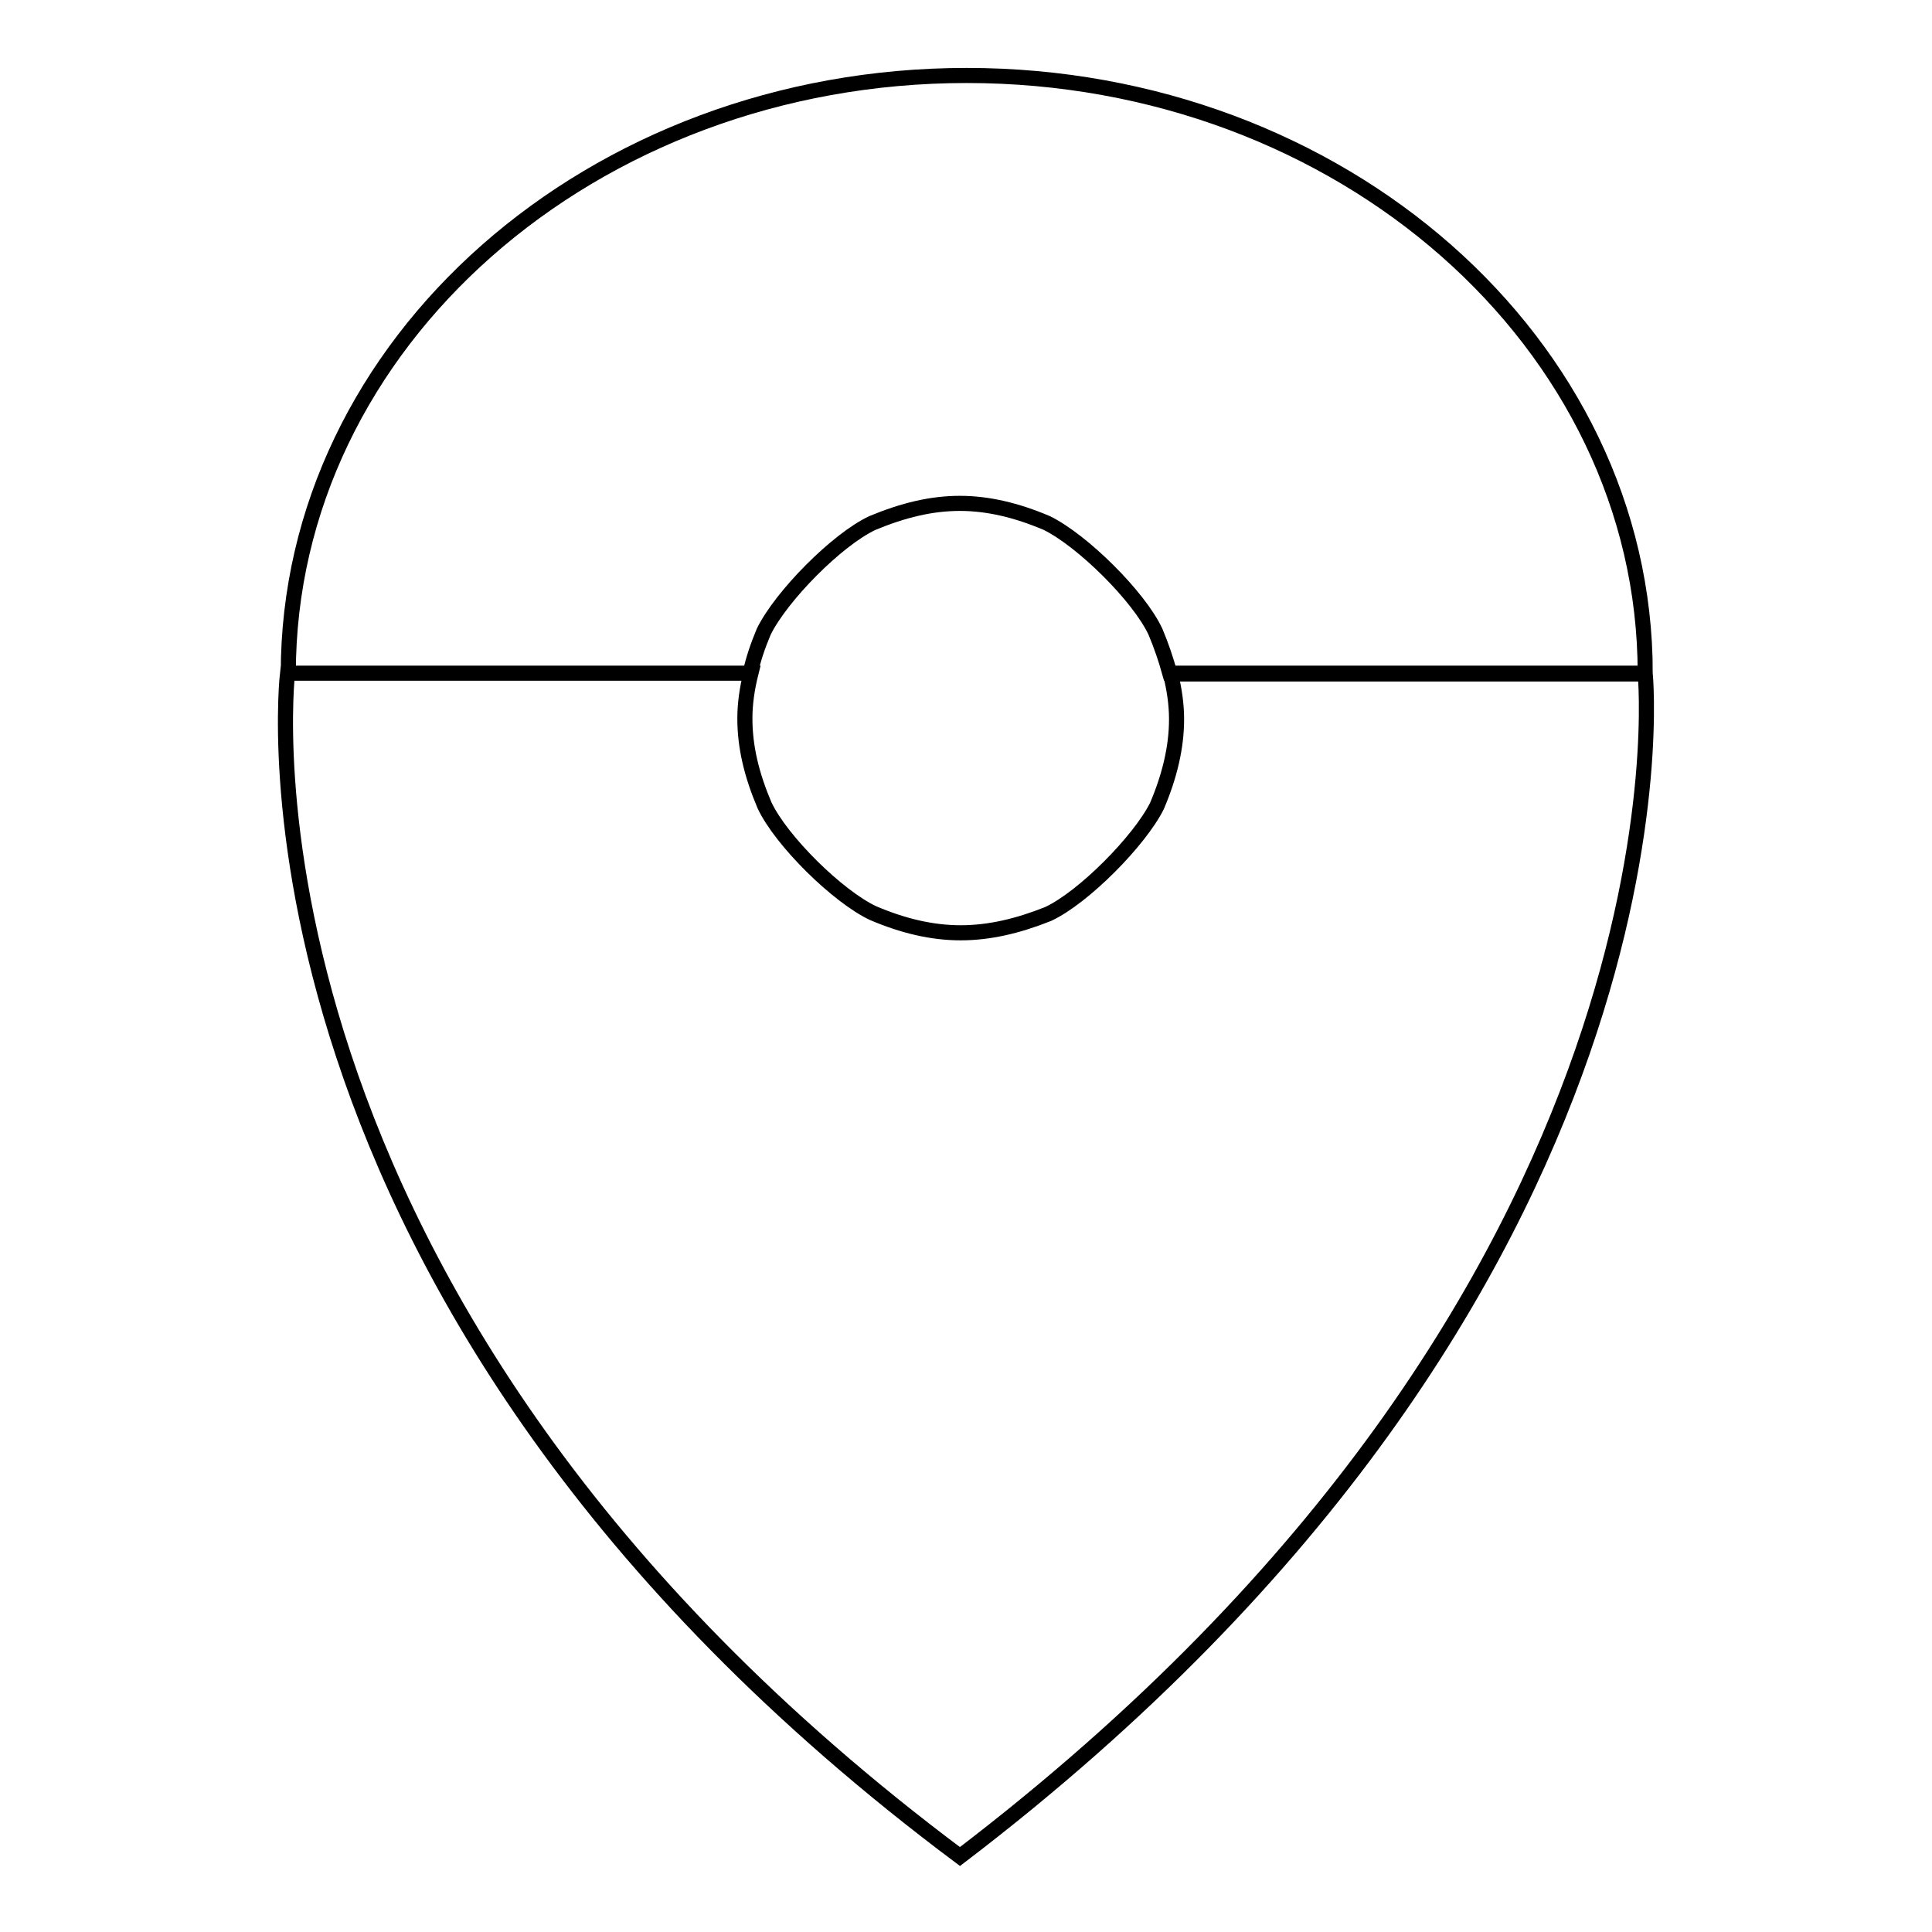 <?xml version="1.0" encoding="utf-8"?>
<!-- Svg Vector Icons : http://www.onlinewebfonts.com/icon -->
<!DOCTYPE svg PUBLIC "-//W3C//DTD SVG 1.1//EN" "http://www.w3.org/Graphics/SVG/1.1/DTD/svg11.dtd">
<svg version="1.1" xmlns="http://www.w3.org/2000/svg" xmlns:xlink="http://www.w3.org/1999/xlink" x="0px" y="0px" viewBox="0 0 256 256" enable-background="new 0 0 256 256" xml:space="preserve">
<g> <path stroke-width="2" fill-opacity="0" stroke="#000000"  d="M127.2,246C28.2,172,38.1,89.2,38.1,89.2h61.4c-0.5,2-0.8,4-0.8,6c0,3.8,0.9,7.5,2.6,11.5 c2.2,4.7,9.7,12.1,14.4,14.3c4,1.7,7.8,2.6,11.6,2.6c3.8,0,7.6-0.9,11.6-2.5c4.7-2.2,12.1-9.7,14.4-14.3c1.7-4,2.6-7.8,2.6-11.5 c0-2-0.3-4-0.8-6H218C218,89.2,226.1,170.6,127.2,246L127.2,246z M153.1,83.7c-2.2-4.7-9.7-12.1-14.4-14.4c-4-1.7-7.8-2.6-11.5-2.6 c-3.8,0-7.5,0.9-11.6,2.6c-4.7,2.2-12.1,9.7-14.4,14.4c-0.8,1.9-1.4,3.7-1.8,5.5H38.2c0-43.7,40.2-79.2,89.9-79.2 c49.6,0,89.9,35.5,89.9,79.2h-63C154.5,87.4,153.9,85.6,153.1,83.7L153.1,83.7z"/></g>
</svg>